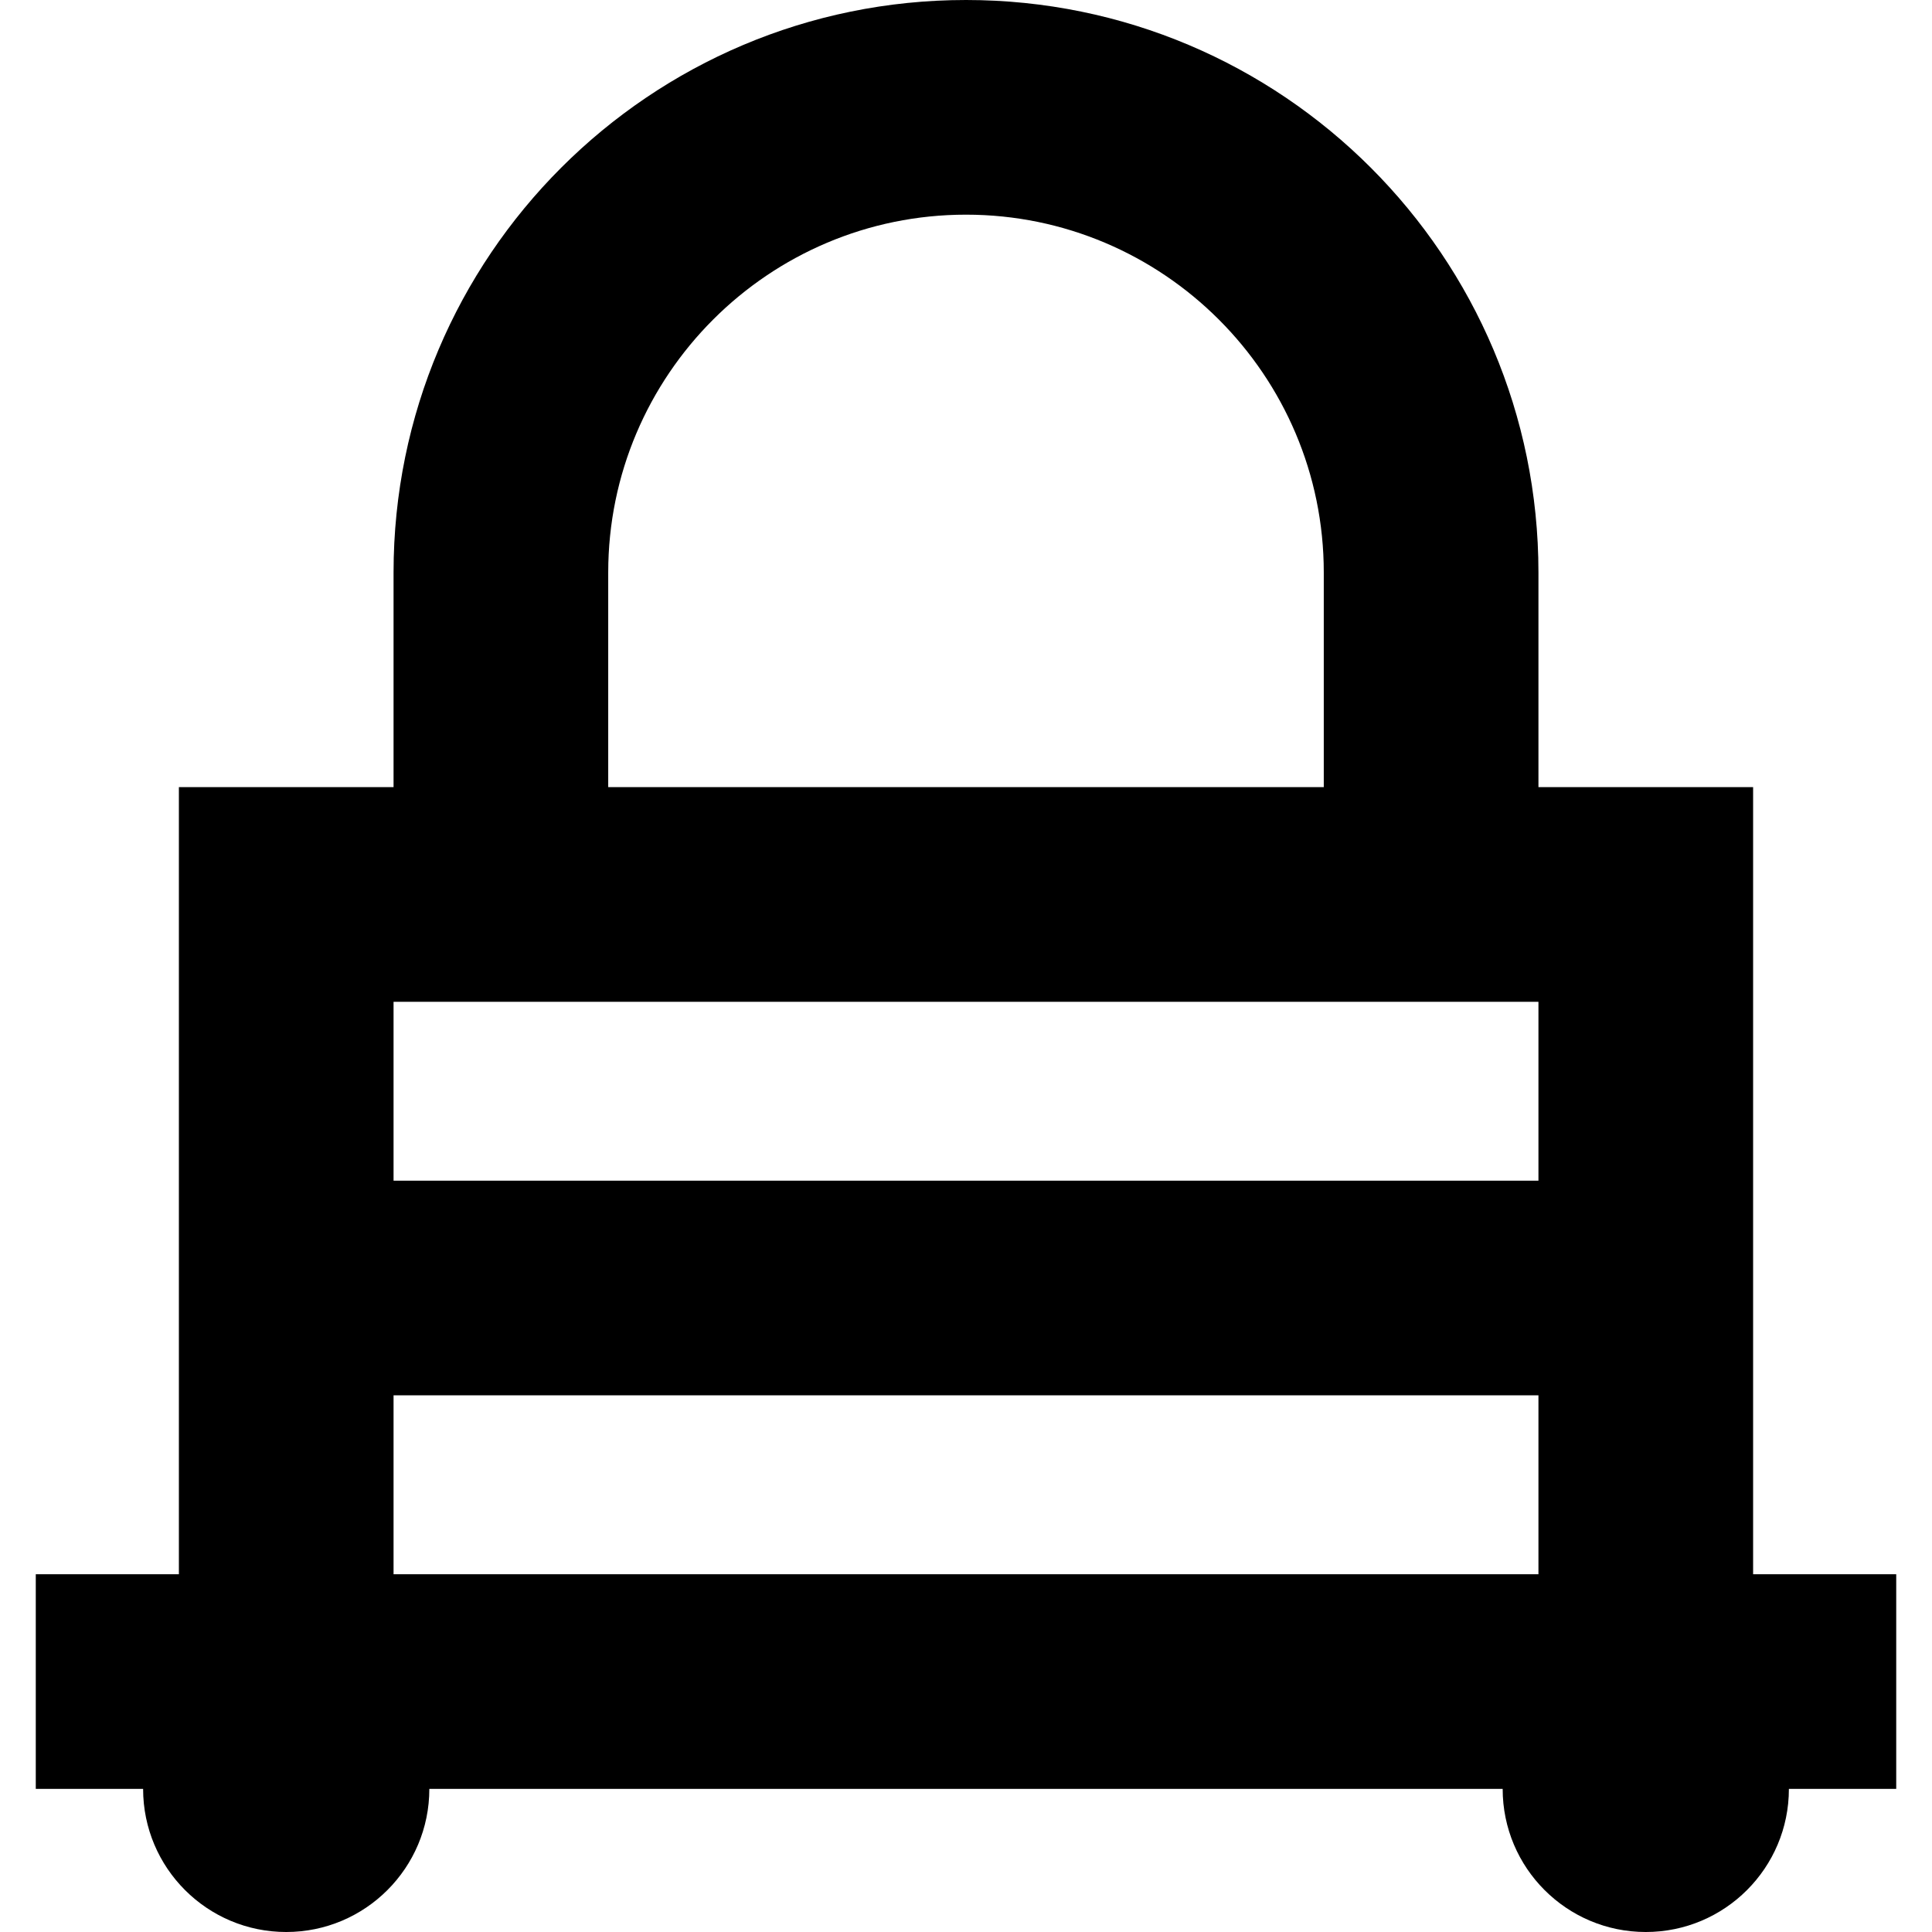 <?xml version="1.0" encoding="iso-8859-1"?>
<!-- Generator: Adobe Illustrator 19.0.0, SVG Export Plug-In . SVG Version: 6.00 Build 0)  -->
<svg version="1.1" id="Layer_1" xmlns="http://www.w3.org/2000/svg" xmlns:xlink="http://www.w3.org/1999/xlink" x="0px" y="0px"
	 viewBox="0 0 512 512" style="enable-background:new 0 0 512 512;" xml:space="preserve">
<g>
	<g>
		<path d="M464.593,417.187V208.594h-56.889v-56.889C407.704,67.922,339.786,0,256.002,0S104.296,67.922,104.296,151.706v56.889
			H47.407v208.593H9.482v56.889h28.444c0,20.945,16.981,37.924,37.926,37.924c20.943,0,37.926-16.979,37.926-37.924h284.444
			c0,20.945,16.981,37.924,37.926,37.924c20.943,0,37.926-16.979,37.926-37.924h28.444v-56.889H464.593z M161.185,151.706
			c0-52.283,42.536-94.817,94.817-94.817c52.279,0,94.813,42.534,94.813,94.817v56.889h-189.63V151.706z M407.704,417.187H104.296
			V369.78h303.407V417.187z M407.704,312.891H104.296v-47.407h303.407V312.891z"/>
	</g>
</g>
<g>
</g>
<g>
</g>
<g>
</g>
<g>
</g>
<g>
</g>
<g>
</g>
<g>
</g>
<g>
</g>
<g>
</g>
<g>
</g>
<g>
</g>
<g>
</g>
<g>
</g>
<g>
</g>
<g>
</g>
</svg>
